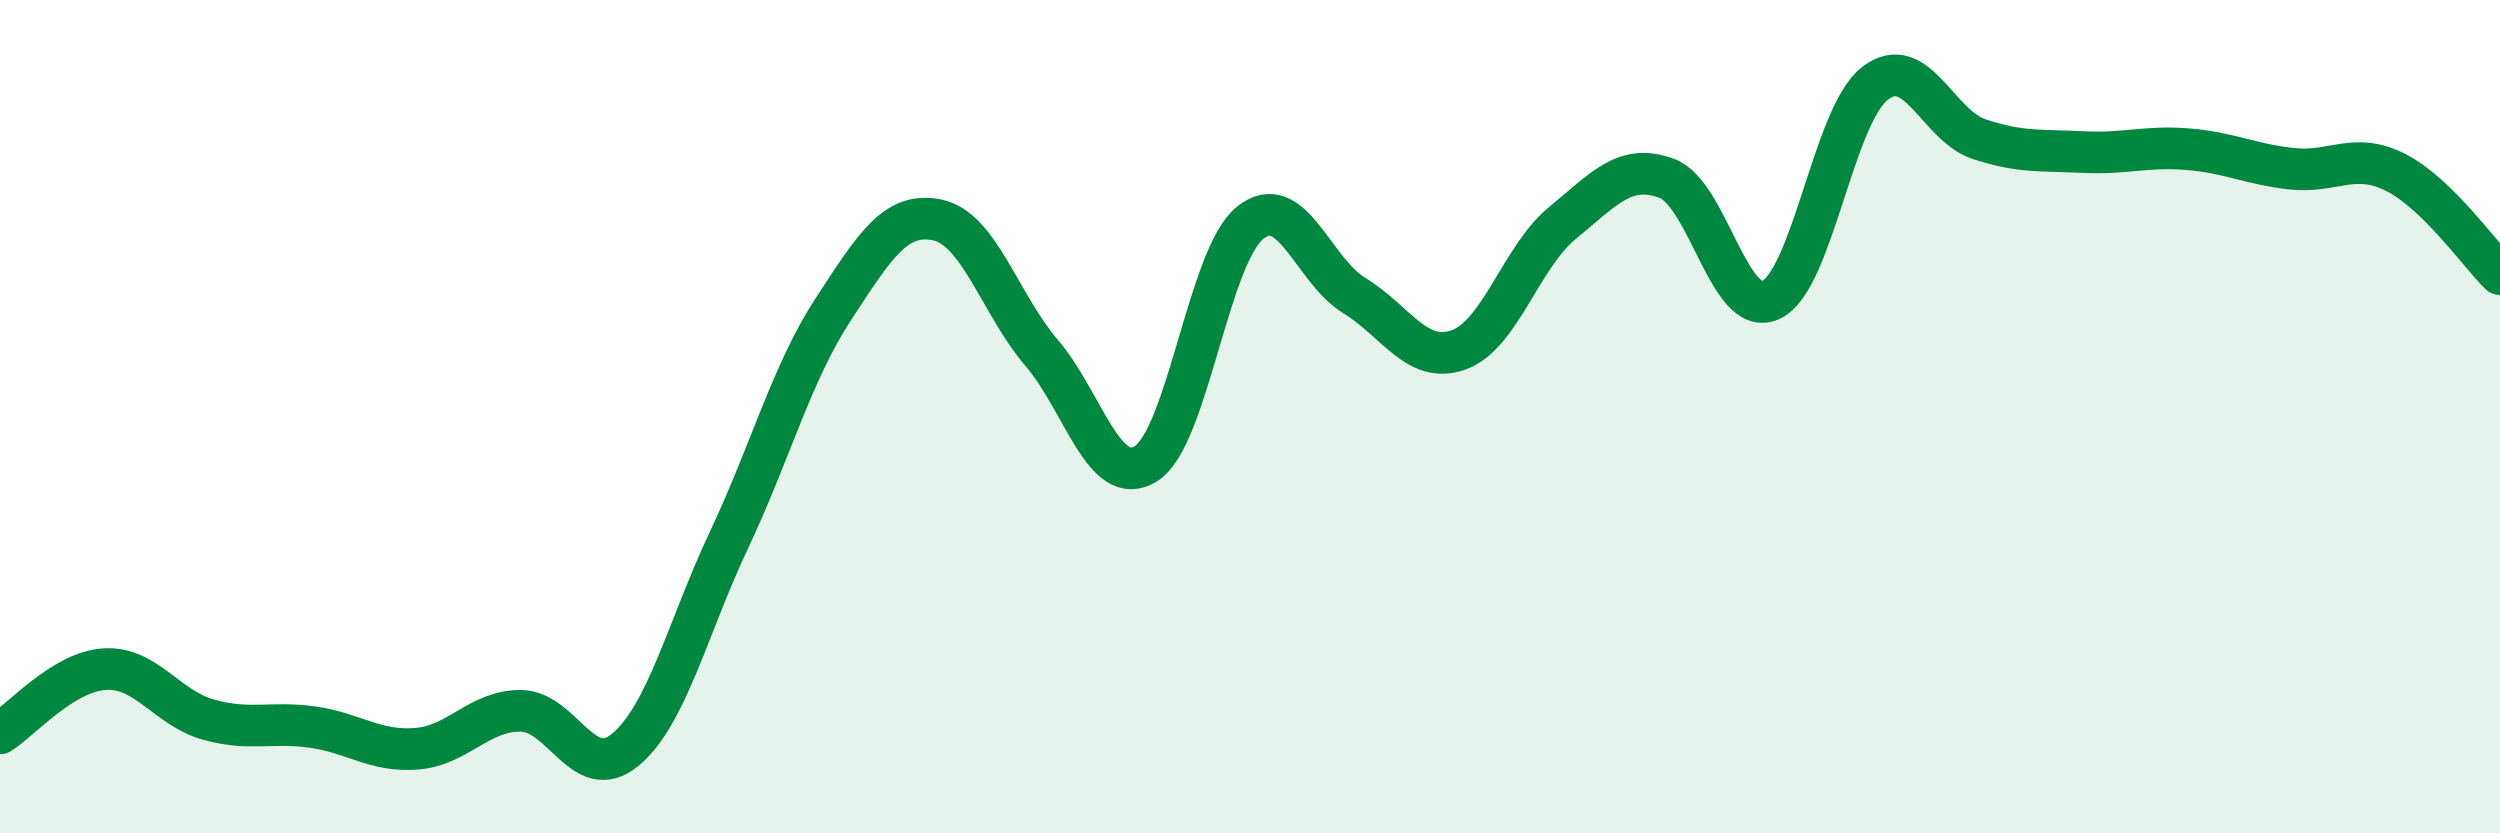 
    <svg width="60" height="20" viewBox="0 0 60 20" xmlns="http://www.w3.org/2000/svg">
      <path
        d="M 0,17.6 C 0.5,17.29 1.5,16.13 2.5,16.06 C 3.5,15.99 4,16.99 5,17.27 C 6,17.55 6.5,17.31 7.5,17.45 C 8.5,17.59 9,18.05 10,17.97 C 11,17.89 11.5,17.05 12.5,17.06 C 13.5,17.07 14,18.82 15,18 C 16,17.18 16.5,15.07 17.5,12.95 C 18.5,10.83 19,8.95 20,7.42 C 21,5.89 21.5,5.07 22.5,5.28 C 23.5,5.49 24,7.3 25,8.47 C 26,9.64 26.5,11.75 27.5,11.13 C 28.5,10.51 29,6.16 30,5.35 C 31,4.54 31.5,6.48 32.5,7.09 C 33.5,7.7 34,8.75 35,8.4 C 36,8.05 36.5,6.17 37.5,5.35 C 38.5,4.53 39,3.91 40,4.28 C 41,4.65 41.5,7.66 42.5,7.2 C 43.5,6.74 44,2.77 45,2 C 46,1.23 46.5,3.01 47.5,3.34 C 48.5,3.67 49,3.6 50,3.65 C 51,3.7 51.5,3.5 52.5,3.58 C 53.5,3.66 54,3.94 55,4.05 C 56,4.16 56.5,3.63 57.5,4.14 C 58.5,4.65 59.5,6.09 60,6.58L60 20L0 20Z"
        fill="#008740"
        opacity="0.1"
        stroke-linecap="round"
        stroke-linejoin="round"
      />
      <path
        d="M 0,17.6 C 0.5,17.29 1.5,16.13 2.5,16.06 C 3.5,15.99 4,16.99 5,17.27 C 6,17.55 6.5,17.31 7.5,17.45 C 8.5,17.59 9,18.05 10,17.97 C 11,17.89 11.5,17.05 12.5,17.06 C 13.5,17.07 14,18.82 15,18 C 16,17.18 16.5,15.07 17.5,12.95 C 18.5,10.83 19,8.95 20,7.42 C 21,5.89 21.5,5.07 22.5,5.28 C 23.5,5.49 24,7.3 25,8.47 C 26,9.64 26.5,11.75 27.5,11.13 C 28.5,10.51 29,6.16 30,5.35 C 31,4.54 31.5,6.48 32.5,7.09 C 33.5,7.7 34,8.75 35,8.4 C 36,8.05 36.5,6.17 37.5,5.35 C 38.5,4.53 39,3.91 40,4.28 C 41,4.65 41.5,7.66 42.5,7.2 C 43.5,6.74 44,2.77 45,2 C 46,1.23 46.5,3.01 47.5,3.34 C 48.5,3.67 49,3.6 50,3.65 C 51,3.7 51.5,3.5 52.5,3.58 C 53.5,3.66 54,3.94 55,4.05 C 56,4.16 56.5,3.63 57.5,4.14 C 58.5,4.65 59.5,6.09 60,6.58"
        stroke="#008740"
        stroke-width="1"
        fill="none"
        stroke-linecap="round"
        stroke-linejoin="round"
      />
    </svg>
  